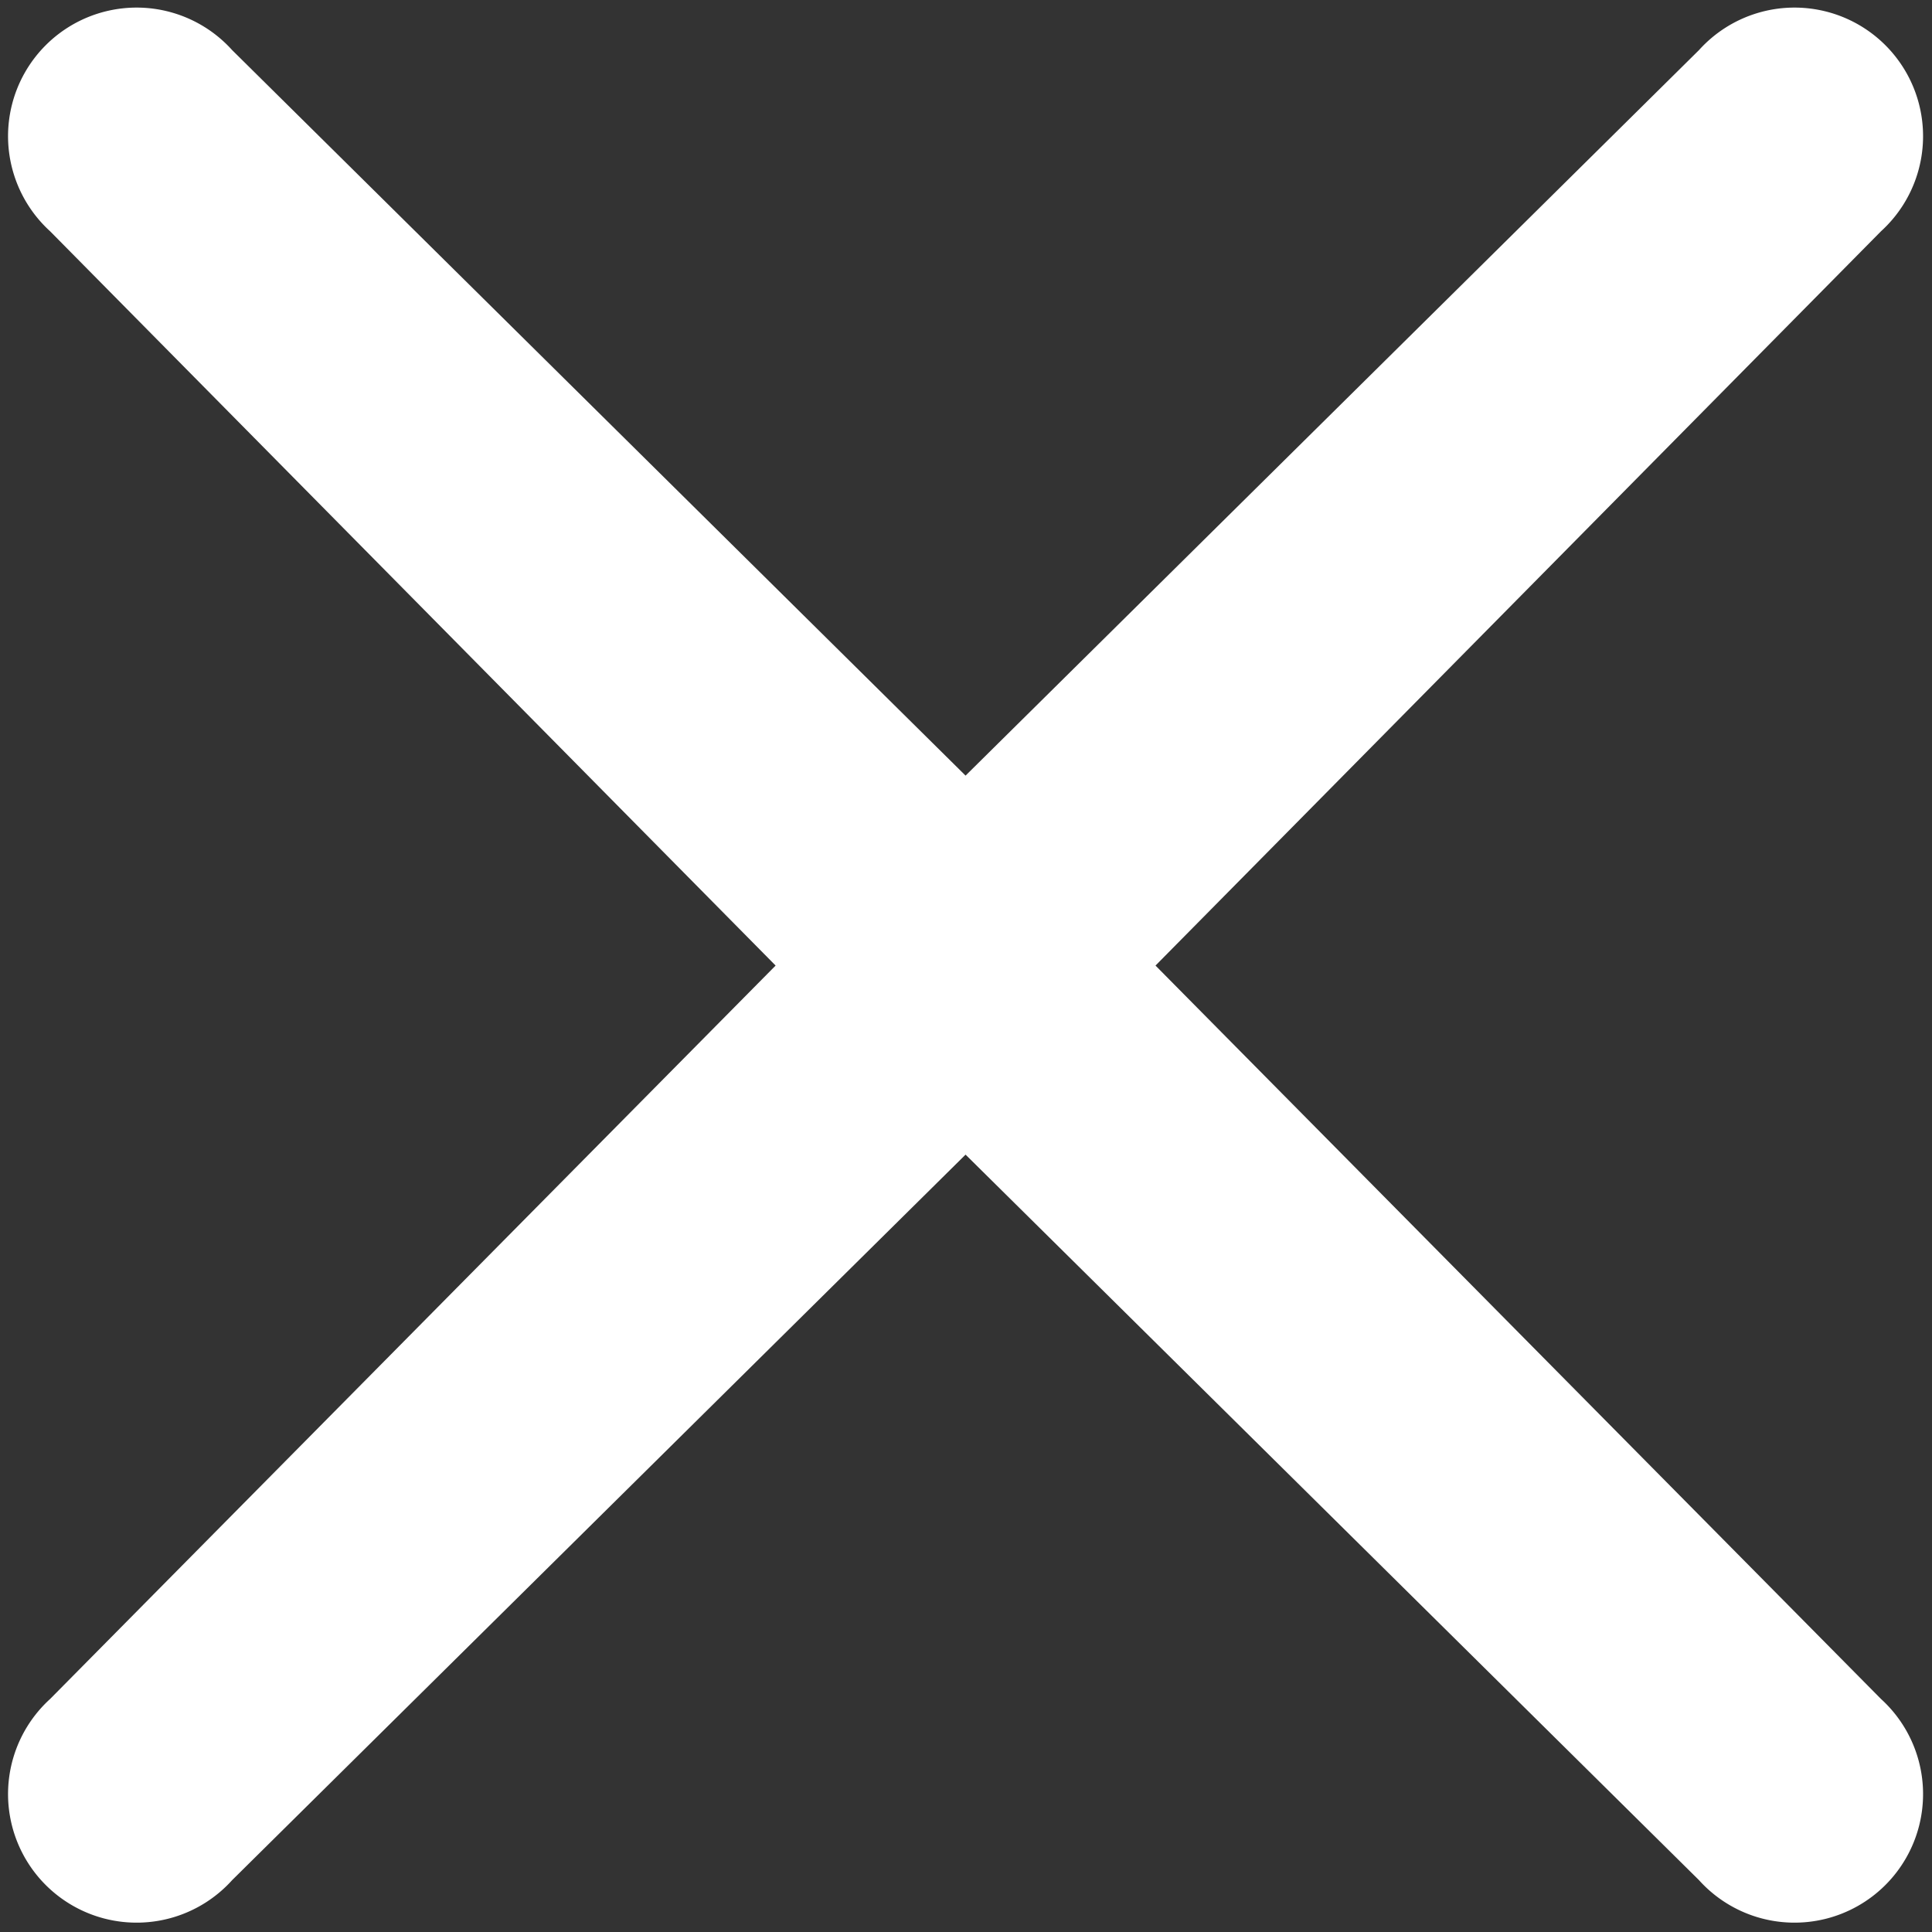 <svg xmlns="http://www.w3.org/2000/svg" width="21.97" height="21.97" viewBox="0 0 21.97 21.97">
    <rect x="0" y="0" width="21.97" height="21.97" fill="#333333" stroke="none"/>
    <defs>
        <style>
            .cls-1 {
            fill: #ffffff;
            fill-rule: evenodd;
            }
        </style>
    </defs>
    <path id="M" class="cls-1"
          d="M5084.16,1056.63l8.25-8.34-8.25-8.35a1.462,1.462,0,1,1,2.07-2.06l8.34,8.25,8.34-8.25a1.462,1.462,0,1,1,2.07,2.06l-8.25,8.35,8.25,8.34a1.462,1.462,0,1,1-2.07,2.06l-8.34-8.25-8.34,8.25a1.462,1.462,0,1,1-2.07-2.06h0Z"
          transform="translate(-5083.59 -1037.31)"/>
</svg>
